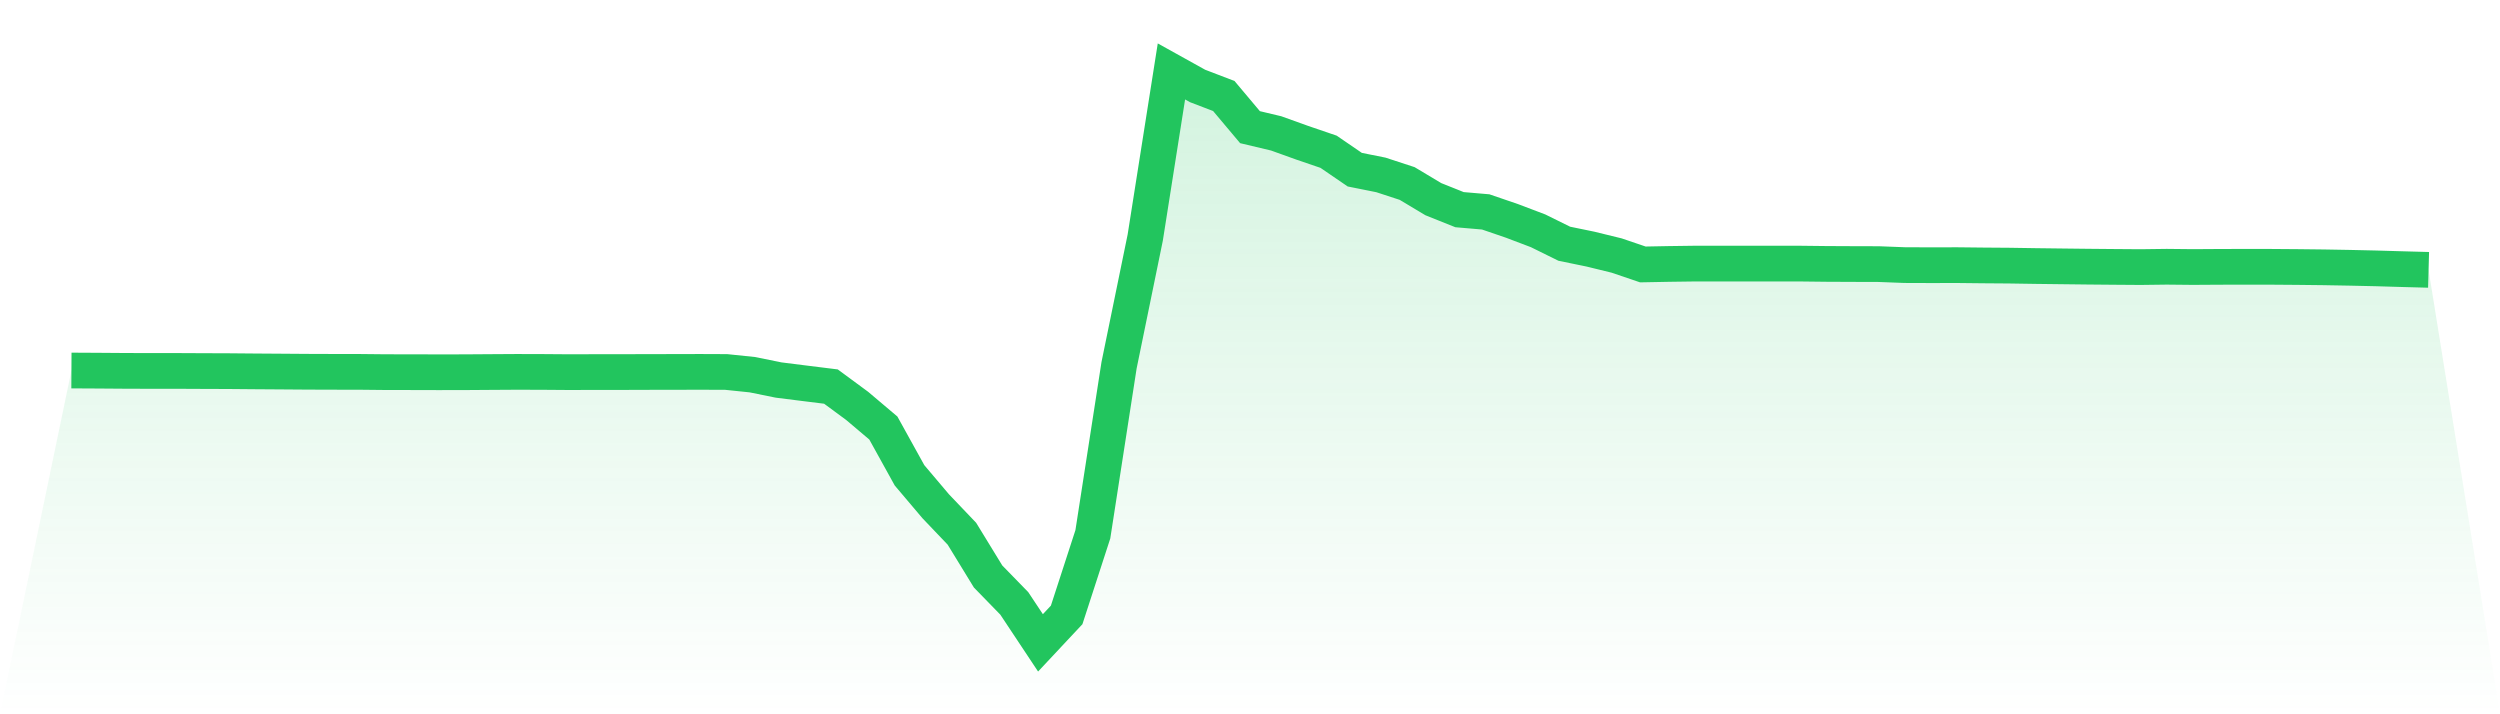 <svg viewBox="0 0 140 40" xmlns="http://www.w3.org/2000/svg">
<defs>
<linearGradient id="gradient" x1="0" x2="0" y1="0" y2="1">
<stop offset="0%" stop-color="#22c55e" stop-opacity="0.2"/>
<stop offset="100%" stop-color="#22c55e" stop-opacity="0"/>
</linearGradient>
</defs>
<path d="M4,20.749 L4,20.749 L5.467,20.757 L6.933,20.768 L8.4,20.773 L9.867,20.772 L11.333,20.779 L12.8,20.784 L14.267,20.797 L15.733,20.807 L17.2,20.818 L18.667,20.823 L20.133,20.825 L21.6,20.84 L23.067,20.842 L24.533,20.846 L26,20.844 L27.467,20.834 L28.933,20.825 L30.4,20.829 L31.867,20.84 L33.333,20.836 L34.8,20.836 L36.267,20.831 L37.733,20.829 L39.2,20.825 L40.667,20.831 L42.133,20.983 L43.6,21.281 L45.067,21.466 L46.533,21.648 L48,22.729 L49.467,23.969 L50.933,26.618 L52.4,28.351 L53.867,29.889 L55.333,32.284 L56.8,33.79 L58.267,36 L59.733,34.435 L61.2,29.92 L62.667,20.455 L64.133,13.306 L65.6,4 L67.067,4.815 L68.533,5.376 L70,7.121 L71.467,7.47 L72.933,7.997 L74.4,8.498 L75.867,9.502 L77.333,9.796 L78.8,10.276 L80.267,11.154 L81.733,11.741 L83.2,11.867 L84.667,12.369 L86.133,12.925 L87.6,13.649 L89.067,13.951 L90.533,14.31 L92,14.809 L93.467,14.781 L94.933,14.761 L96.4,14.761 L97.867,14.762 L99.333,14.761 L100.8,14.762 L102.267,14.779 L103.733,14.786 L105.2,14.79 L106.667,14.846 L108.133,14.851 L109.6,14.848 L111.067,14.864 L112.533,14.875 L114,14.898 L115.467,14.916 L116.933,14.933 L118.4,14.946 L119.867,14.957 L121.333,14.938 L122.8,14.953 L124.267,14.944 L125.733,14.94 L127.2,14.942 L128.667,14.953 L130.133,14.97 L131.6,14.996 L133.067,15.029 L134.533,15.072 L136,15.112 L140,40 L0,40 z" fill="url(#gradient)"/>
<path d="M4,20.749 L4,20.749 L5.467,20.757 L6.933,20.768 L8.4,20.773 L9.867,20.772 L11.333,20.779 L12.8,20.784 L14.267,20.797 L15.733,20.807 L17.2,20.818 L18.667,20.823 L20.133,20.825 L21.6,20.84 L23.067,20.842 L24.533,20.846 L26,20.844 L27.467,20.834 L28.933,20.825 L30.4,20.829 L31.867,20.84 L33.333,20.836 L34.8,20.836 L36.267,20.831 L37.733,20.829 L39.2,20.825 L40.667,20.831 L42.133,20.983 L43.6,21.281 L45.067,21.466 L46.533,21.648 L48,22.729 L49.467,23.969 L50.933,26.618 L52.4,28.351 L53.867,29.889 L55.333,32.284 L56.8,33.79 L58.267,36 L59.733,34.435 L61.2,29.92 L62.667,20.455 L64.133,13.306 L65.6,4 L67.067,4.815 L68.533,5.376 L70,7.121 L71.467,7.47 L72.933,7.997 L74.4,8.498 L75.867,9.502 L77.333,9.796 L78.8,10.276 L80.267,11.154 L81.733,11.741 L83.2,11.867 L84.667,12.369 L86.133,12.925 L87.6,13.649 L89.067,13.951 L90.533,14.31 L92,14.809 L93.467,14.781 L94.933,14.761 L96.4,14.761 L97.867,14.762 L99.333,14.761 L100.8,14.762 L102.267,14.779 L103.733,14.786 L105.2,14.79 L106.667,14.846 L108.133,14.851 L109.6,14.848 L111.067,14.864 L112.533,14.875 L114,14.898 L115.467,14.916 L116.933,14.933 L118.4,14.946 L119.867,14.957 L121.333,14.938 L122.8,14.953 L124.267,14.944 L125.733,14.94 L127.2,14.942 L128.667,14.953 L130.133,14.97 L131.6,14.996 L133.067,15.029 L134.533,15.072 L136,15.112" fill="none" stroke="#22c55e" stroke-width="2"/>
</svg>